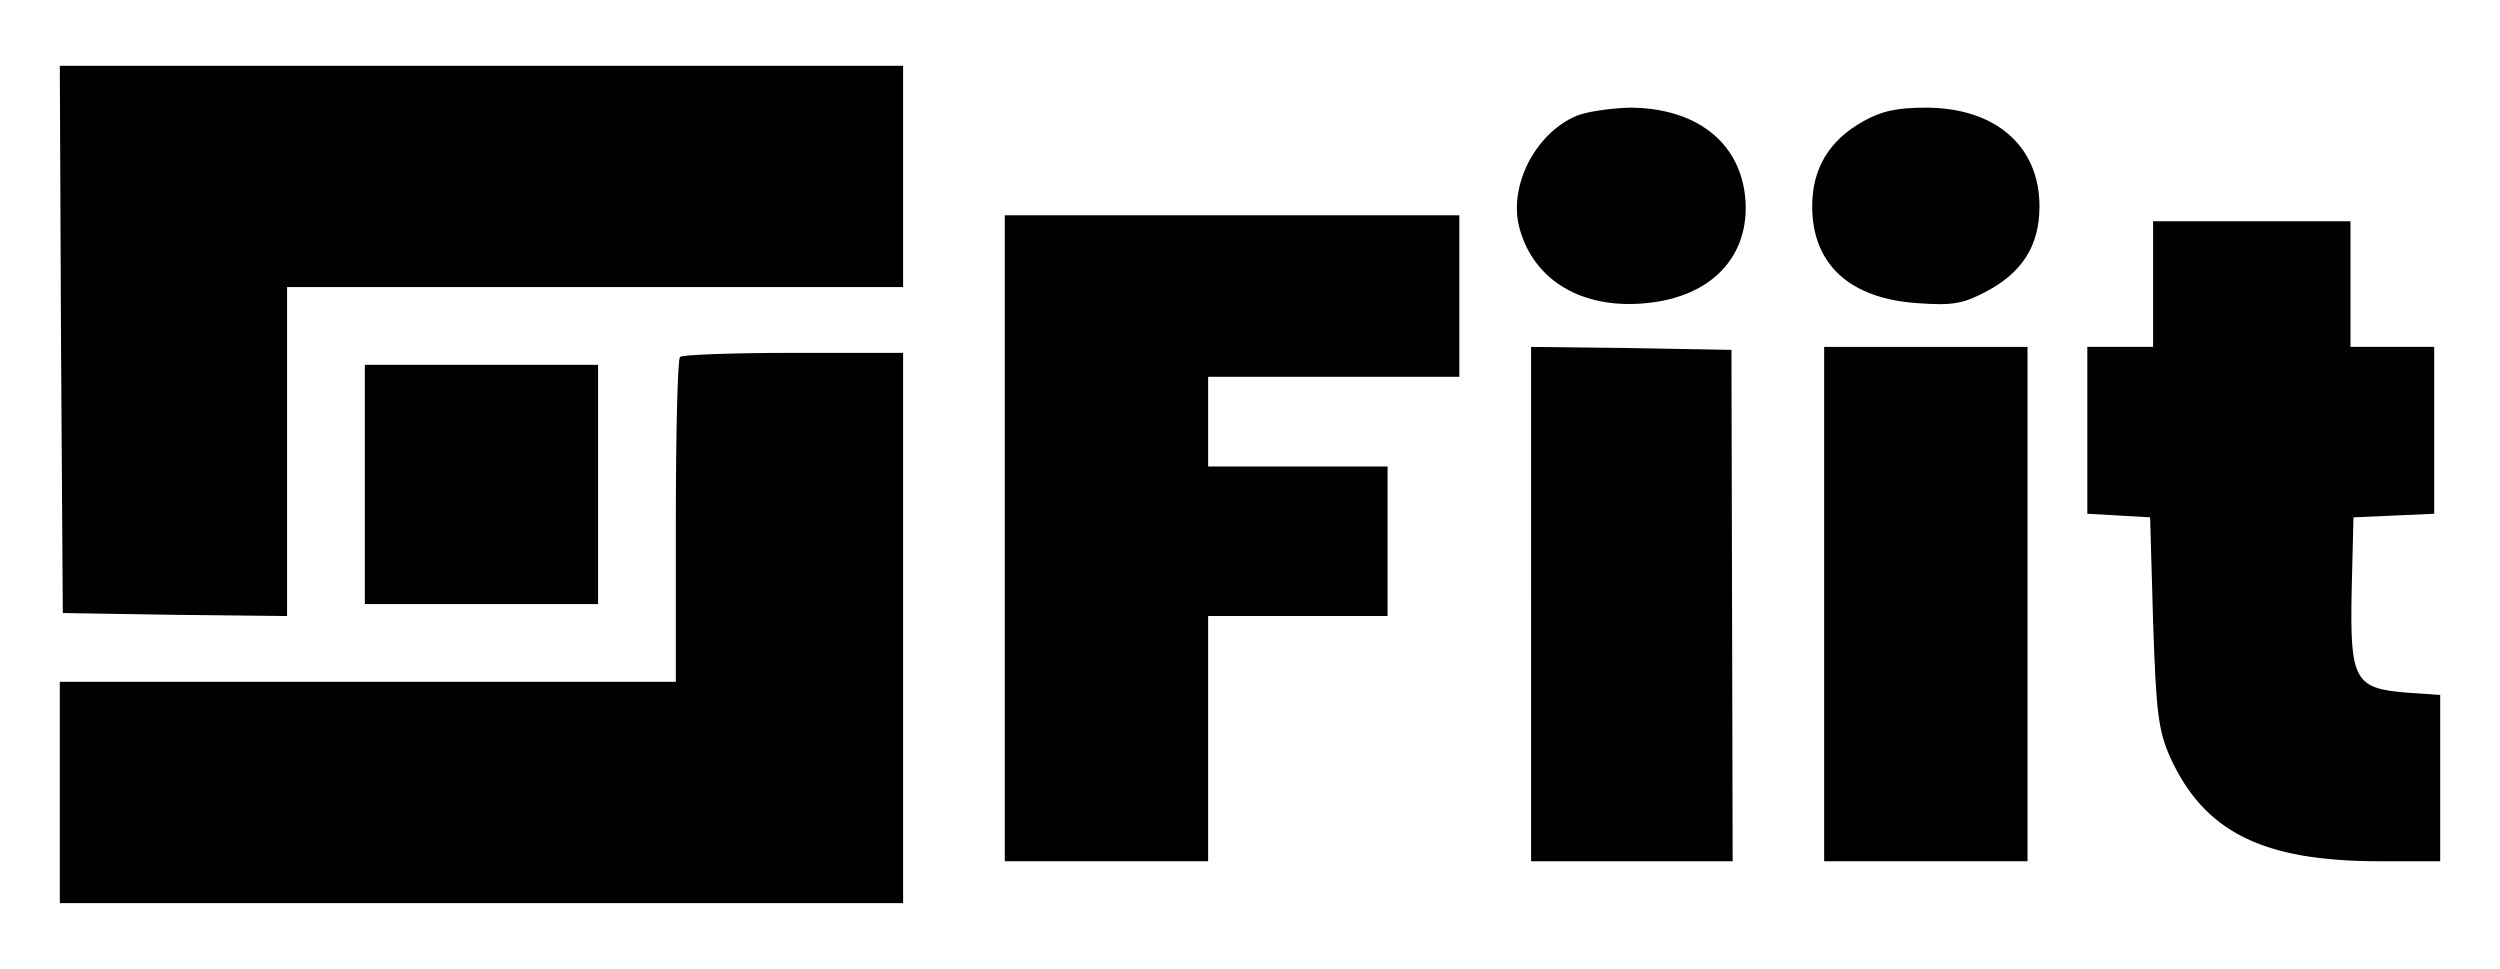 <?xml version="1.0" standalone="no"?>
<!DOCTYPE svg PUBLIC "-//W3C//DTD SVG 20010904//EN"
 "http://www.w3.org/TR/2001/REC-SVG-20010904/DTD/svg10.dtd">
<svg version="1.0" xmlns="http://www.w3.org/2000/svg"
  viewBox="0 0 418 162"
 preserveAspectRatio="xMidYMid meet">

<g transform="translate(0,162) scale(0.1,-0.1)"
fill="#000000" stroke="none">
<path d="M102 1053 l3 -458 188 -3 187 -2 0 275 0 275 515 0 515 0 0 185 0
185 -705 0 -705 0 2 -457z"/>
<path d="M2635 1426 c-69 -30 -114 -119 -94 -189 24 -86 104 -134 210 -124
111 10 176 79 167 177 -9 93 -83 150 -194 150 -32 -1 -73 -7 -89 -14z"/>
<path d="M3115 1417 c-57 -32 -85 -79 -85 -142 0 -97 63 -155 178 -162 56 -4
74 -1 112 19 61 32 90 77 90 143 0 101 -74 165 -190 165 -49 0 -75 -6 -105
-23z"/>
<path d="M1680 720 l0 -540 170 0 170 0 0 205 0 205 150 0 150 0 0 125 0 125
-150 0 -150 0 0 75 0 75 210 0 210 0 0 135 0 135 -380 0 -380 0 0 -540z"/>
<path d="M3600 1145 l0 -105 -55 0 -55 0 0 -139 0 -140 53 -3 52 -3 5 -175 c5
-153 9 -181 28 -225 57 -126 155 -175 350 -175 l102 0 0 139 0 139 -57 4 c-87
7 -94 22 -91 172 l3 121 68 3 67 3 0 139 0 140 -70 0 -70 0 0 105 0 105 -165
0 -165 0 0 -105z"/>
<path d="M2560 610 l0 -430 168 0 169 0 -1 428 -1 427 -167 3 -168 2 0 -430z"/>
<path d="M3050 610 l0 -430 170 0 170 0 0 430 0 430 -170 0 -170 0 0 -430z"/>
<path d="M1137 1023 c-4 -3 -7 -127 -7 -275 l0 -268 -515 0 -515 0 0 -185 0
-185 705 0 705 0 0 460 0 460 -183 0 c-101 0 -187 -3 -190 -7z"/>
<path d="M610 810 l0 -200 195 0 195 0 0 200 0 200 -195 0 -195 0 0 -200z"/>
</g>
</svg>
